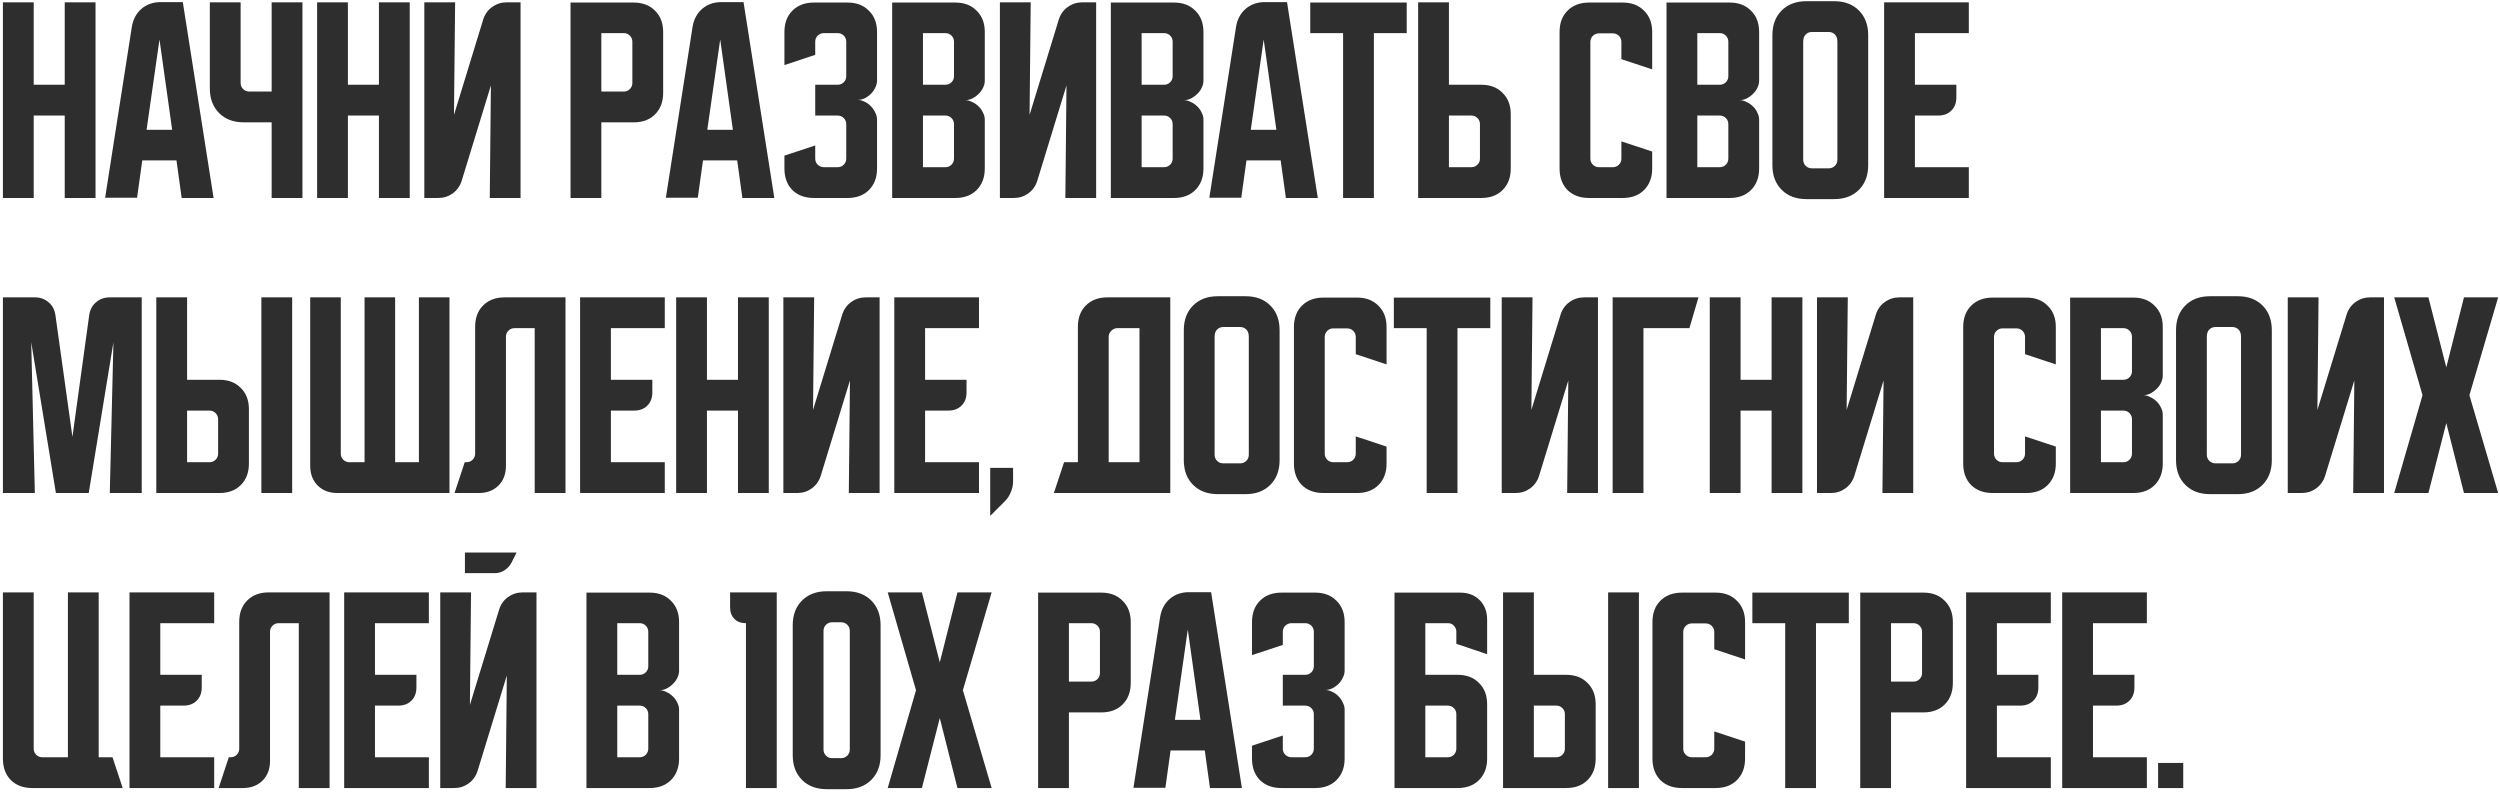 <?xml version="1.0" encoding="UTF-8"?> <svg xmlns="http://www.w3.org/2000/svg" width="644" height="204" viewBox="0 0 644 204" fill="none"> <path d="M0.75 0.6H8.683V21.833H16.675V0.6H24.608V51H16.675V29.767H8.683V51H0.75V0.6ZM33.965 6.9C34.276 4.994 35.093 3.458 36.415 2.292C37.776 1.125 39.429 0.542 41.374 0.542H47.09L55.024 51H46.799L45.457 41.317H36.649L35.307 50.942H27.082L33.965 6.9ZM37.757 33.442H44.349L41.082 10.167L37.757 33.442ZM61.985 0.6V21.367C61.985 21.989 62.199 22.514 62.627 22.942C63.055 23.369 63.58 23.583 64.202 23.583H69.977V0.6H77.91V51H69.977V31.517H62.802C60.158 31.517 58.038 30.719 56.444 29.125C54.849 27.531 54.052 25.411 54.052 22.767V0.6H61.985ZM81.688 0.6H89.621V21.833H97.612V0.6H105.546V51H97.612V29.767H89.621V51H81.688V0.6ZM109.305 51V0.6H117.238L116.946 29.592L124.471 5.033C124.899 3.672 125.657 2.603 126.746 1.825C127.874 1.008 129.138 0.6 130.538 0.6H134.096V51H126.163L126.455 22.008L118.93 46.567C118.502 47.928 117.724 49.017 116.596 49.833C115.507 50.611 114.263 51 112.863 51H109.305ZM146.971 0.658H163.246C165.54 0.658 167.368 1.358 168.729 2.758C170.129 4.119 170.829 5.947 170.829 8.242V23.933C170.829 26.228 170.129 28.075 168.729 29.475C167.368 30.836 165.54 31.517 163.246 31.517H154.904V51H146.971V0.658ZM154.904 8.533V23.583H160.679C161.301 23.583 161.826 23.369 162.254 22.942C162.682 22.514 162.896 21.989 162.896 21.367V10.75C162.896 10.128 162.682 9.603 162.254 9.175C161.826 8.747 161.301 8.533 160.679 8.533H154.904ZM178.409 6.9C178.72 4.994 179.537 3.458 180.859 2.292C182.22 1.125 183.873 0.542 185.817 0.542H191.534L199.467 51H191.242L189.9 41.317H181.092L179.75 50.942H171.525L178.409 6.9ZM182.2 33.442H188.792L185.525 10.167L182.2 33.442ZM210.002 37.467V40.85C210.002 41.472 210.216 41.997 210.643 42.425C211.11 42.853 211.635 43.067 212.218 43.067H215.777C216.399 43.067 216.924 42.853 217.352 42.425C217.779 41.997 217.993 41.472 217.993 40.85V31.983C217.993 31.361 217.779 30.836 217.352 30.408C216.924 29.981 216.399 29.767 215.777 29.767H210.002V21.833H215.777C216.399 21.833 216.924 21.619 217.352 21.192C217.779 20.764 217.993 20.239 217.993 19.617V10.75C217.993 10.128 217.779 9.603 217.352 9.175C216.924 8.747 216.399 8.533 215.777 8.533H212.218C211.635 8.533 211.11 8.747 210.643 9.175C210.216 9.603 210.002 10.128 210.002 10.75V14.133L202.068 16.758V8.242C202.068 5.947 202.749 4.119 204.11 2.758C205.51 1.358 207.357 0.658 209.652 0.658H218.343C220.638 0.658 222.466 1.358 223.827 2.758C225.227 4.119 225.927 5.947 225.927 8.242V20.783C225.927 21.367 225.771 21.969 225.46 22.592C225.188 23.175 224.818 23.7 224.352 24.167C223.885 24.633 223.341 25.022 222.718 25.333C222.135 25.606 221.532 25.742 220.91 25.742C221.532 25.742 222.135 25.897 222.718 26.208C223.341 26.481 223.885 26.869 224.352 27.375C224.818 27.842 225.188 28.386 225.46 29.008C225.771 29.592 225.927 30.175 225.927 30.758V43.417C225.927 45.711 225.227 47.558 223.827 48.958C222.466 50.319 220.638 51 218.343 51H209.652C207.357 51 205.51 50.319 204.11 48.958C202.749 47.558 202.068 45.711 202.068 43.417V40.092L210.002 37.467ZM229.822 0.658H246.097C248.392 0.658 250.219 1.358 251.581 2.758C252.981 4.119 253.681 5.947 253.681 8.242V20.783C253.681 21.406 253.525 22.028 253.214 22.65C252.942 23.233 252.553 23.758 252.047 24.225C251.581 24.692 251.036 25.081 250.414 25.392C249.831 25.664 249.247 25.8 248.664 25.8C249.247 25.8 249.831 25.956 250.414 26.267C251.036 26.539 251.581 26.908 252.047 27.375C252.553 27.842 252.942 28.386 253.214 29.008C253.525 29.592 253.681 30.194 253.681 30.817V43.417C253.681 45.711 252.981 47.558 251.581 48.958C250.219 50.319 248.392 51 246.097 51H229.822V0.658ZM237.756 29.767V43.067H243.531C244.153 43.067 244.678 42.853 245.106 42.425C245.533 41.997 245.747 41.472 245.747 40.85V31.983C245.747 31.361 245.533 30.836 245.106 30.408C244.678 29.981 244.153 29.767 243.531 29.767H237.756ZM243.531 21.833C244.153 21.833 244.678 21.619 245.106 21.192C245.533 20.764 245.747 20.239 245.747 19.617V10.75C245.747 10.128 245.533 9.603 245.106 9.175C244.678 8.747 244.153 8.533 243.531 8.533H237.756V21.833H243.531ZM257.576 51V0.6H265.51L265.218 29.592L272.743 5.033C273.171 3.672 273.929 2.603 275.018 1.825C276.146 1.008 277.41 0.6 278.81 0.6H282.368V51H274.435L274.726 22.008L267.201 46.567C266.773 47.928 265.996 49.017 264.868 49.833C263.779 50.611 262.535 51 261.135 51H257.576ZM286.15 0.658H302.425C304.72 0.658 306.548 1.358 307.909 2.758C309.309 4.119 310.009 5.947 310.009 8.242V20.783C310.009 21.406 309.853 22.028 309.542 22.65C309.27 23.233 308.881 23.758 308.375 24.225C307.909 24.692 307.364 25.081 306.742 25.392C306.159 25.664 305.575 25.8 304.992 25.8C305.575 25.8 306.159 25.956 306.742 26.267C307.364 26.539 307.909 26.908 308.375 27.375C308.881 27.842 309.27 28.386 309.542 29.008C309.853 29.592 310.009 30.194 310.009 30.817V43.417C310.009 45.711 309.309 47.558 307.909 48.958C306.548 50.319 304.72 51 302.425 51H286.15V0.658ZM294.084 29.767V43.067H299.859C300.481 43.067 301.006 42.853 301.434 42.425C301.862 41.997 302.075 41.472 302.075 40.85V31.983C302.075 31.361 301.862 30.836 301.434 30.408C301.006 29.981 300.481 29.767 299.859 29.767H294.084ZM299.859 21.833C300.481 21.833 301.006 21.619 301.434 21.192C301.862 20.764 302.075 20.239 302.075 19.617V10.75C302.075 10.128 301.862 9.603 301.434 9.175C301.006 8.747 300.481 8.533 299.859 8.533H294.084V21.833H299.859ZM318.409 6.9C318.72 4.994 319.537 3.458 320.859 2.292C322.22 1.125 323.873 0.542 325.817 0.542H331.534L339.467 51H331.242L329.9 41.317H321.092L319.75 50.942H311.525L318.409 6.9ZM322.2 33.442H328.792L325.525 10.167L322.2 33.442ZM337.52 0.658H362.37V8.533H353.912V51H345.979V8.533H337.52V0.658ZM365.311 51V0.6H373.244V21.833H381.586C383.88 21.833 385.708 22.533 387.069 23.933C388.469 25.294 389.169 27.122 389.169 29.417V43.417C389.169 45.711 388.469 47.558 387.069 48.958C385.708 50.319 383.88 51 381.586 51H365.311ZM373.244 29.767V43.067H379.019C379.641 43.067 380.166 42.853 380.594 42.425C381.022 41.997 381.236 41.472 381.236 40.85V31.983C381.236 31.361 381.022 30.836 380.594 30.408C380.166 29.981 379.641 29.767 379.019 29.767H373.244ZM401.746 43.417V8.242C401.746 5.947 402.427 4.119 403.788 2.758C405.188 1.358 407.035 0.658 409.329 0.658H418.021C420.316 0.658 422.143 1.358 423.504 2.758C424.904 4.119 425.604 5.947 425.604 8.242V17.867L417.671 15.242V10.808C417.671 10.186 417.457 9.661 417.029 9.233C416.602 8.806 416.077 8.592 415.454 8.592H411.896C411.274 8.592 410.749 8.806 410.321 9.233C409.893 9.661 409.679 10.186 409.679 10.808V40.85C409.679 41.472 409.893 41.997 410.321 42.425C410.749 42.853 411.274 43.067 411.896 43.067H415.454C416.077 43.067 416.602 42.853 417.029 42.425C417.457 41.997 417.671 41.472 417.671 40.85V36.417L425.604 39.042V43.417C425.604 45.711 424.904 47.558 423.504 48.958C422.143 50.319 420.316 51 418.021 51H409.329C407.035 51 405.188 50.319 403.788 48.958C402.427 47.558 401.746 45.711 401.746 43.417ZM429.295 0.658H445.57C447.864 0.658 449.692 1.358 451.053 2.758C452.453 4.119 453.153 5.947 453.153 8.242V20.783C453.153 21.406 452.998 22.028 452.687 22.65C452.414 23.233 452.025 23.758 451.52 24.225C451.053 24.692 450.509 25.081 449.887 25.392C449.303 25.664 448.72 25.8 448.137 25.8C448.72 25.8 449.303 25.956 449.887 26.267C450.509 26.539 451.053 26.908 451.52 27.375C452.025 27.842 452.414 28.386 452.687 29.008C452.998 29.592 453.153 30.194 453.153 30.817V43.417C453.153 45.711 452.453 47.558 451.053 48.958C449.692 50.319 447.864 51 445.57 51H429.295V0.658ZM437.228 29.767V43.067H443.003C443.625 43.067 444.15 42.853 444.578 42.425C445.006 41.997 445.22 41.472 445.22 40.85V31.983C445.22 31.361 445.006 30.836 444.578 30.408C444.15 29.981 443.625 29.767 443.003 29.767H437.228ZM443.003 21.833C443.625 21.833 444.15 21.619 444.578 21.192C445.006 20.764 445.22 20.239 445.22 19.617V10.75C445.22 10.128 445.006 9.603 444.578 9.175C444.15 8.747 443.625 8.533 443.003 8.533H437.228V21.833H443.003ZM456.57 9.058C456.57 6.414 457.368 4.294 458.962 2.7C460.556 1.106 462.676 0.308 465.32 0.308H472.495C475.14 0.308 477.259 1.106 478.854 2.7C480.448 4.294 481.245 6.414 481.245 9.058V42.542C481.245 45.186 480.448 47.306 478.854 48.9C477.259 50.494 475.14 51.292 472.495 51.292H465.32C462.676 51.292 460.556 50.494 458.962 48.9C457.368 47.306 456.57 45.186 456.57 42.542V9.058ZM466.72 43.358H471.095C471.718 43.358 472.243 43.144 472.67 42.717C473.098 42.289 473.312 41.764 473.312 41.142V10.75C473.312 9.933 473.098 9.311 472.67 8.883C472.243 8.456 471.718 8.242 471.095 8.242H466.72C466.098 8.242 465.573 8.456 465.145 8.883C464.718 9.311 464.504 9.933 464.504 10.75V41.142C464.504 41.764 464.718 42.289 465.145 42.717C465.573 43.144 466.098 43.358 466.72 43.358ZM485.35 0.6H507.166V8.533H493.283V21.833H503.958V25.1C503.958 26.5 503.53 27.628 502.675 28.483C501.819 29.339 500.691 29.767 499.291 29.767H493.283V43.067H507.166V51H485.35V0.6ZM0.75 127V76.6H8.975C10.375 76.6 11.561 77.028 12.533 77.883C13.506 78.7 14.089 79.808 14.283 81.208L18.658 112.533L22.975 81.208C23.169 79.808 23.753 78.7 24.725 77.883C25.697 77.028 26.883 76.6 28.283 76.6H36.508V127H28.283L29.217 88.15L22.858 127H14.4L8.042 88.15L8.975 127H0.75ZM48.195 76.6V97.833H56.537C58.831 97.833 60.659 98.533 62.02 99.933C63.42 101.294 64.12 103.122 64.12 105.417V119.417C64.12 121.711 63.42 123.558 62.02 124.958C60.659 126.319 58.831 127 56.537 127H40.262V76.6H48.195ZM67.328 127V76.6H75.262V127H67.328ZM48.195 105.767V119.067H53.97C54.592 119.067 55.117 118.853 55.545 118.425C55.973 117.997 56.187 117.472 56.187 116.85V107.983C56.187 107.361 55.973 106.836 55.545 106.408C55.117 105.981 54.592 105.767 53.97 105.767H48.195ZM79.91 120V76.6H87.785V116.85C87.785 117.472 87.999 117.997 88.427 118.425C88.855 118.853 89.38 119.067 90.002 119.067H93.91V76.6H101.785V119.067H107.91V76.6H115.785V127H86.91C84.81 127 83.118 126.358 81.835 125.075C80.552 123.792 79.91 122.1 79.91 120ZM117.089 127L119.714 119.067H120.18C120.802 119.067 121.327 118.853 121.755 118.425C122.183 117.997 122.397 117.472 122.397 116.85V84.183C122.397 81.889 123.077 80.061 124.439 78.7C125.839 77.3 127.686 76.6 129.98 76.6H145.672V127H137.739V84.533H132.547C131.925 84.533 131.4 84.747 130.972 85.175C130.544 85.603 130.33 86.128 130.33 86.75V120C130.33 122.1 129.689 123.792 128.405 125.075C127.122 126.358 125.43 127 123.33 127H117.089ZM149.432 76.6H171.248V84.533H157.365V97.833H168.04V101.1C168.04 102.5 167.612 103.628 166.757 104.483C165.901 105.339 164.773 105.767 163.373 105.767H157.365V119.067H171.248V127H149.432V76.6ZM174.178 76.6H182.111V97.833H190.103V76.6H198.036V127H190.103V105.767H182.111V127H174.178V76.6ZM201.795 127V76.6H209.728L209.437 105.592L216.962 81.033C217.389 79.672 218.148 78.603 219.237 77.825C220.364 77.008 221.628 76.6 223.028 76.6H226.587V127H218.653L218.945 98.008L211.42 122.567C210.992 123.928 210.214 125.017 209.087 125.833C207.998 126.611 206.753 127 205.353 127H201.795ZM230.369 76.6H252.186V84.533H238.302V97.833H248.977V101.1C248.977 102.5 248.55 103.628 247.694 104.483C246.839 105.339 245.711 105.767 244.311 105.767H238.302V119.067H252.186V127H230.369V76.6ZM255.079 120.525H260.97V124.083C260.97 124.978 260.776 125.872 260.387 126.767C260.037 127.661 259.551 128.419 258.929 129.042L255.079 132.892V120.525ZM274.105 119.067H277.664V84.183C277.664 81.889 278.344 80.061 279.705 78.7C281.105 77.3 282.953 76.6 285.247 76.6H301.464V127H271.48L274.105 119.067ZM293.53 119.067V84.533H287.814C287.23 84.533 286.705 84.767 286.239 85.233C285.811 85.661 285.597 86.167 285.597 86.75V119.067H293.53ZM304.949 85.058C304.949 82.414 305.746 80.294 307.341 78.7C308.935 77.106 311.055 76.308 313.699 76.308H320.874C323.519 76.308 325.638 77.106 327.233 78.7C328.827 80.294 329.624 82.414 329.624 85.058V118.542C329.624 121.186 328.827 123.306 327.233 124.9C325.638 126.494 323.519 127.292 320.874 127.292H313.699C311.055 127.292 308.935 126.494 307.341 124.9C305.746 123.306 304.949 121.186 304.949 118.542V85.058ZM315.099 119.358H319.474C320.096 119.358 320.621 119.144 321.049 118.717C321.477 118.289 321.691 117.764 321.691 117.142V86.75C321.691 85.933 321.477 85.311 321.049 84.883C320.621 84.456 320.096 84.242 319.474 84.242H315.099C314.477 84.242 313.952 84.456 313.524 84.883C313.096 85.311 312.883 85.933 312.883 86.75V117.142C312.883 117.764 313.096 118.289 313.524 118.717C313.952 119.144 314.477 119.358 315.099 119.358ZM333.318 119.417V84.242C333.318 81.947 333.999 80.119 335.36 78.758C336.76 77.358 338.607 76.658 340.902 76.658H349.593C351.888 76.658 353.716 77.358 355.077 78.758C356.477 80.119 357.177 81.947 357.177 84.242V93.867L349.243 91.242V86.808C349.243 86.186 349.029 85.661 348.602 85.233C348.174 84.806 347.649 84.592 347.027 84.592H343.468C342.846 84.592 342.321 84.806 341.893 85.233C341.466 85.661 341.252 86.186 341.252 86.808V116.85C341.252 117.472 341.466 117.997 341.893 118.425C342.321 118.853 342.846 119.067 343.468 119.067H347.027C347.649 119.067 348.174 118.853 348.602 118.425C349.029 117.997 349.243 117.472 349.243 116.85V112.417L357.177 115.042V119.417C357.177 121.711 356.477 123.558 355.077 124.958C353.716 126.319 351.888 127 349.593 127H340.902C338.607 127 336.76 126.319 335.36 124.958C333.999 123.558 333.318 121.711 333.318 119.417ZM359.053 76.658H383.903V84.533H375.445V127H367.512V84.533H359.053V76.658ZM386.844 127V76.6H394.777L394.485 105.592L402.01 81.033C402.438 79.672 403.197 78.603 404.285 77.825C405.413 77.008 406.677 76.6 408.077 76.6H411.635V127H403.702L403.994 98.008L396.469 122.567C396.041 123.928 395.263 125.017 394.135 125.833C393.047 126.611 391.802 127 390.402 127H386.844ZM437.526 76.6L435.193 84.533H423.351V127H415.418V76.6H437.526ZM440.438 76.6H448.371V97.833H456.362V76.6H464.296V127H456.362V105.767H448.371V127H440.438V76.6ZM468.055 127V76.6H475.988L475.696 105.592L483.221 81.033C483.649 79.672 484.407 78.603 485.496 77.825C486.624 77.008 487.888 76.6 489.288 76.6H492.846V127H484.913L485.205 98.008L477.68 122.567C477.252 123.928 476.474 125.017 475.346 125.833C474.257 126.611 473.013 127 471.613 127H468.055ZM505.721 119.417V84.242C505.721 81.947 506.401 80.119 507.762 78.758C509.162 77.358 511.01 76.658 513.304 76.658H521.996C524.29 76.658 526.118 77.358 527.479 78.758C528.879 80.119 529.579 81.947 529.579 84.242V93.867L521.646 91.242V86.808C521.646 86.186 521.432 85.661 521.004 85.233C520.576 84.806 520.051 84.592 519.429 84.592H515.871C515.248 84.592 514.723 84.806 514.296 85.233C513.868 85.661 513.654 86.186 513.654 86.808V116.85C513.654 117.472 513.868 117.997 514.296 118.425C514.723 118.853 515.248 119.067 515.871 119.067H519.429C520.051 119.067 520.576 118.853 521.004 118.425C521.432 117.997 521.646 117.472 521.646 116.85V112.417L529.579 115.042V119.417C529.579 121.711 528.879 123.558 527.479 124.958C526.118 126.319 524.29 127 521.996 127H513.304C511.01 127 509.162 126.319 507.762 124.958C506.401 123.558 505.721 121.711 505.721 119.417ZM533.27 76.658H549.545C551.839 76.658 553.667 77.358 555.028 78.758C556.428 80.119 557.128 81.947 557.128 84.242V96.783C557.128 97.406 556.972 98.028 556.661 98.65C556.389 99.233 556 99.758 555.495 100.225C555.028 100.692 554.483 101.081 553.861 101.392C553.278 101.664 552.695 101.8 552.111 101.8C552.695 101.8 553.278 101.956 553.861 102.267C554.483 102.539 555.028 102.908 555.495 103.375C556 103.842 556.389 104.386 556.661 105.008C556.972 105.592 557.128 106.194 557.128 106.817V119.417C557.128 121.711 556.428 123.558 555.028 124.958C553.667 126.319 551.839 127 549.545 127H533.27V76.658ZM541.203 105.767V119.067H546.978C547.6 119.067 548.125 118.853 548.553 118.425C548.981 117.997 549.195 117.472 549.195 116.85V107.983C549.195 107.361 548.981 106.836 548.553 106.408C548.125 105.981 547.6 105.767 546.978 105.767H541.203ZM546.978 97.833C547.6 97.833 548.125 97.619 548.553 97.192C548.981 96.764 549.195 96.239 549.195 95.617V86.75C549.195 86.128 548.981 85.603 548.553 85.175C548.125 84.747 547.6 84.533 546.978 84.533H541.203V97.833H546.978ZM560.545 85.058C560.545 82.414 561.342 80.294 562.937 78.7C564.531 77.106 566.65 76.308 569.295 76.308H576.47C579.114 76.308 581.234 77.106 582.828 78.7C584.423 80.294 585.22 82.414 585.22 85.058V118.542C585.22 121.186 584.423 123.306 582.828 124.9C581.234 126.494 579.114 127.292 576.47 127.292H569.295C566.65 127.292 564.531 126.494 562.937 124.9C561.342 123.306 560.545 121.186 560.545 118.542V85.058ZM570.695 119.358H575.07C575.692 119.358 576.217 119.144 576.645 118.717C577.073 118.289 577.287 117.764 577.287 117.142V86.75C577.287 85.933 577.073 85.311 576.645 84.883C576.217 84.456 575.692 84.242 575.07 84.242H570.695C570.073 84.242 569.548 84.456 569.12 84.883C568.692 85.311 568.478 85.933 568.478 86.75V117.142C568.478 117.764 568.692 118.289 569.12 118.717C569.548 119.144 570.073 119.358 570.695 119.358ZM589.324 127V76.6H597.258L596.966 105.592L604.491 81.033C604.919 79.672 605.677 78.603 606.766 77.825C607.894 77.008 609.158 76.6 610.558 76.6H614.116V127H606.183L606.474 98.008L598.949 122.567C598.521 123.928 597.744 125.017 596.616 125.833C595.527 126.611 594.283 127 592.883 127H589.324ZM616.75 127L624.042 101.8L616.75 76.6H625.558L630.167 94.625L634.717 76.6H643.525L636.117 101.8L643.525 127H634.717L630.167 108.975L625.558 127H616.75ZM0.75 195.417V152.6H8.683V192.85C8.683 193.472 8.897 193.997 9.325 194.425C9.753 194.853 10.278 195.067 10.9 195.067H17.492V152.6H25.425V195.067H28.983L31.608 203H8.333C6.039 203 4.192 202.319 2.792 200.958C1.431 199.558 0.75 197.711 0.75 195.417ZM33.357 152.6H55.174V160.533H41.291V173.833H51.966V177.1C51.966 178.5 51.538 179.628 50.682 180.483C49.827 181.339 48.699 181.767 47.299 181.767H41.291V195.067H55.174V203H33.357V152.6ZM56.317 203L58.942 195.067H59.409C60.031 195.067 60.556 194.853 60.984 194.425C61.411 193.997 61.625 193.472 61.625 192.85V160.183C61.625 157.889 62.306 156.061 63.667 154.7C65.067 153.3 66.914 152.6 69.209 152.6H84.9V203H76.967V160.533H71.775C71.153 160.533 70.628 160.747 70.2 161.175C69.773 161.603 69.559 162.128 69.559 162.75V196C69.559 198.1 68.917 199.792 67.634 201.075C66.35 202.358 64.659 203 62.559 203H56.317ZM88.66 152.6H110.477V160.533H96.594V173.833H107.268V177.1C107.268 178.5 106.841 179.628 105.985 180.483C105.13 181.339 104.002 181.767 102.602 181.767H96.594V195.067H110.477V203H88.66V152.6ZM121.34 152.6L121.048 181.592L128.573 157.033C129.001 155.672 129.759 154.603 130.848 153.825C131.976 153.008 133.24 152.6 134.64 152.6H138.198V203H130.265L130.556 174.008L123.031 198.567C122.603 199.928 121.826 201.017 120.698 201.833C119.609 202.611 118.365 203 116.965 203H113.406V152.6H121.34ZM133.065 142.333L131.723 145.017C131.295 145.794 130.692 146.436 129.915 146.942C129.176 147.408 128.359 147.642 127.465 147.642H119.765V142.333H133.065ZM151.072 152.658H167.347C169.642 152.658 171.469 153.358 172.831 154.758C174.231 156.119 174.931 157.947 174.931 160.242V172.783C174.931 173.406 174.775 174.028 174.464 174.65C174.192 175.233 173.803 175.758 173.297 176.225C172.831 176.692 172.286 177.081 171.664 177.392C171.081 177.664 170.497 177.8 169.914 177.8C170.497 177.8 171.081 177.956 171.664 178.267C172.286 178.539 172.831 178.908 173.297 179.375C173.803 179.842 174.192 180.386 174.464 181.008C174.775 181.592 174.931 182.194 174.931 182.817V195.417C174.931 197.711 174.231 199.558 172.831 200.958C171.469 202.319 169.642 203 167.347 203H151.072V152.658ZM159.006 181.767V195.067H164.781C165.403 195.067 165.928 194.853 166.356 194.425C166.783 193.997 166.997 193.472 166.997 192.85V183.983C166.997 183.361 166.783 182.836 166.356 182.408C165.928 181.981 165.403 181.767 164.781 181.767H159.006ZM164.781 173.833C165.403 173.833 165.928 173.619 166.356 173.192C166.783 172.764 166.997 172.239 166.997 171.617V162.75C166.997 162.128 166.783 161.603 166.356 161.175C165.928 160.747 165.403 160.533 164.781 160.533H159.006V173.833H164.781ZM188.073 152.6H200.09V203H192.156V160.533C190.912 160.533 189.92 160.164 189.181 159.425C188.442 158.686 188.073 157.694 188.073 156.45V152.6ZM204.206 161.058C204.206 158.414 205.003 156.294 206.597 154.7C208.192 153.106 210.311 152.308 212.956 152.308H218.089C220.734 152.308 222.853 153.106 224.447 154.7C226.042 156.294 226.839 158.414 226.839 161.058V194.542C226.839 197.186 226.042 199.306 224.447 200.9C222.853 202.494 220.734 203.292 218.089 203.292H212.956C210.311 203.292 208.192 202.494 206.597 200.9C205.003 199.306 204.206 197.186 204.206 194.542V161.058ZM214.356 195.3H216.689C217.311 195.3 217.836 195.086 218.264 194.658C218.692 194.231 218.906 193.706 218.906 193.083V162.517C218.906 161.894 218.692 161.369 218.264 160.942C217.836 160.514 217.311 160.3 216.689 160.3H214.356C213.734 160.3 213.209 160.514 212.781 160.942C212.353 161.369 212.139 161.894 212.139 162.517V193.083C212.139 193.706 212.353 194.231 212.781 194.658C213.209 195.086 213.734 195.3 214.356 195.3ZM228.674 203L235.965 177.8L228.674 152.6H237.482L242.09 170.625L246.64 152.6H255.449L248.04 177.8L255.449 203H246.64L242.09 184.975L237.482 203H228.674ZM267.42 152.658H283.695C285.989 152.658 287.817 153.358 289.178 154.758C290.578 156.119 291.278 157.947 291.278 160.242V175.933C291.278 178.228 290.578 180.075 289.178 181.475C287.817 182.836 285.989 183.517 283.695 183.517H275.353V203H267.42V152.658ZM275.353 160.533V175.583H281.128C281.75 175.583 282.275 175.369 282.703 174.942C283.131 174.514 283.345 173.989 283.345 173.367V162.75C283.345 162.128 283.131 161.603 282.703 161.175C282.275 160.747 281.75 160.533 281.128 160.533H275.353ZM298.858 158.9C299.169 156.994 299.986 155.458 301.308 154.292C302.669 153.125 304.322 152.542 306.266 152.542H311.983L319.916 203H311.691L310.35 193.317H301.541L300.2 202.942H291.975L298.858 158.9ZM302.65 185.442H309.241L305.975 162.167L302.65 185.442ZM330.451 189.467V192.85C330.451 193.472 330.665 193.997 331.093 194.425C331.559 194.853 332.084 195.067 332.668 195.067H336.226C336.848 195.067 337.373 194.853 337.801 194.425C338.229 193.997 338.443 193.472 338.443 192.85V183.983C338.443 183.361 338.229 182.836 337.801 182.408C337.373 181.981 336.848 181.767 336.226 181.767H330.451V173.833H336.226C336.848 173.833 337.373 173.619 337.801 173.192C338.229 172.764 338.443 172.239 338.443 171.617V162.75C338.443 162.128 338.229 161.603 337.801 161.175C337.373 160.747 336.848 160.533 336.226 160.533H332.668C332.084 160.533 331.559 160.747 331.093 161.175C330.665 161.603 330.451 162.128 330.451 162.75V166.133L322.518 168.758V160.242C322.518 157.947 323.198 156.119 324.559 154.758C325.959 153.358 327.806 152.658 330.101 152.658H338.793C341.087 152.658 342.915 153.358 344.276 154.758C345.676 156.119 346.376 157.947 346.376 160.242V172.783C346.376 173.367 346.22 173.969 345.909 174.592C345.637 175.175 345.268 175.7 344.801 176.167C344.334 176.633 343.79 177.022 343.168 177.333C342.584 177.606 341.981 177.742 341.359 177.742C341.981 177.742 342.584 177.897 343.168 178.208C343.79 178.481 344.334 178.869 344.801 179.375C345.268 179.842 345.637 180.386 345.909 181.008C346.22 181.592 346.376 182.175 346.376 182.758V195.417C346.376 197.711 345.676 199.558 344.276 200.958C342.915 202.319 341.087 203 338.793 203H330.101C327.806 203 325.959 202.319 324.559 200.958C323.198 199.558 322.518 197.711 322.518 195.417V192.092L330.451 189.467ZM359.227 152.658H376.085C378.185 152.658 379.877 153.3 381.16 154.583C382.443 155.867 383.085 157.558 383.085 159.658V168.525L375.152 165.842V162.692C375.152 162.108 374.938 161.603 374.51 161.175C374.121 160.747 373.635 160.533 373.052 160.533H367.16V173.833H375.502C377.796 173.833 379.624 174.533 380.985 175.933C382.385 177.294 383.085 179.122 383.085 181.417V195.417C383.085 197.711 382.385 199.558 380.985 200.958C379.624 202.319 377.796 203 375.502 203H359.227V152.658ZM367.16 181.767V195.067H372.935C373.557 195.067 374.082 194.853 374.51 194.425C374.938 193.997 375.152 193.472 375.152 192.85V183.983C375.152 183.361 374.938 182.836 374.51 182.408C374.082 181.981 373.557 181.767 372.935 181.767H367.16ZM395.119 152.6V173.833H403.461C405.755 173.833 407.583 174.533 408.944 175.933C410.344 177.294 411.044 179.122 411.044 181.417V195.417C411.044 197.711 410.344 199.558 408.944 200.958C407.583 202.319 405.755 203 403.461 203H387.186V152.6H395.119ZM414.252 203V152.6H422.186V203H414.252ZM395.119 181.767V195.067H400.894C401.516 195.067 402.041 194.853 402.469 194.425C402.897 193.997 403.111 193.472 403.111 192.85V183.983C403.111 183.361 402.897 182.836 402.469 182.408C402.041 181.981 401.516 181.767 400.894 181.767H395.119ZM425.672 195.417V160.242C425.672 157.947 426.352 156.119 427.714 154.758C429.114 153.358 430.961 152.658 433.255 152.658H441.947C444.241 152.658 446.069 153.358 447.43 154.758C448.83 156.119 449.53 157.947 449.53 160.242V169.867L441.597 167.242V162.808C441.597 162.186 441.383 161.661 440.955 161.233C440.527 160.806 440.002 160.592 439.38 160.592H435.822C435.2 160.592 434.675 160.806 434.247 161.233C433.819 161.661 433.605 162.186 433.605 162.808V192.85C433.605 193.472 433.819 193.997 434.247 194.425C434.675 194.853 435.2 195.067 435.822 195.067H439.38C440.002 195.067 440.527 194.853 440.955 194.425C441.383 193.997 441.597 193.472 441.597 192.85V188.417L449.53 191.042V195.417C449.53 197.711 448.83 199.558 447.43 200.958C446.069 202.319 444.241 203 441.947 203H433.255C430.961 203 429.114 202.319 427.714 200.958C426.352 199.558 425.672 197.711 425.672 195.417ZM451.407 152.658H476.257V160.533H467.799V203H459.865V160.533H451.407V152.658ZM479.197 152.658H495.472C497.767 152.658 499.594 153.358 500.956 154.758C502.356 156.119 503.056 157.947 503.056 160.242V175.933C503.056 178.228 502.356 180.075 500.956 181.475C499.594 182.836 497.767 183.517 495.472 183.517H487.131V203H479.197V152.658ZM487.131 160.533V175.583H492.906C493.528 175.583 494.053 175.369 494.481 174.942C494.908 174.514 495.122 173.989 495.122 173.367V162.75C495.122 162.128 494.908 161.603 494.481 161.175C494.053 160.747 493.528 160.533 492.906 160.533H487.131ZM506.473 152.6H528.289V160.533H514.406V173.833H525.081V177.1C525.081 178.5 524.653 179.628 523.798 180.483C522.942 181.339 521.814 181.767 520.414 181.767H514.406V195.067H528.289V203H506.473V152.6ZM531.219 152.6H553.035V160.533H539.152V173.833H549.827V177.1C549.827 178.5 549.399 179.628 548.544 180.483C547.688 181.339 546.56 181.767 545.16 181.767H539.152V195.067H553.035V203H531.219V152.6ZM555.928 203V196.525H562.403V203H555.928Z" fill="#2E2E2E"></path> </svg> 